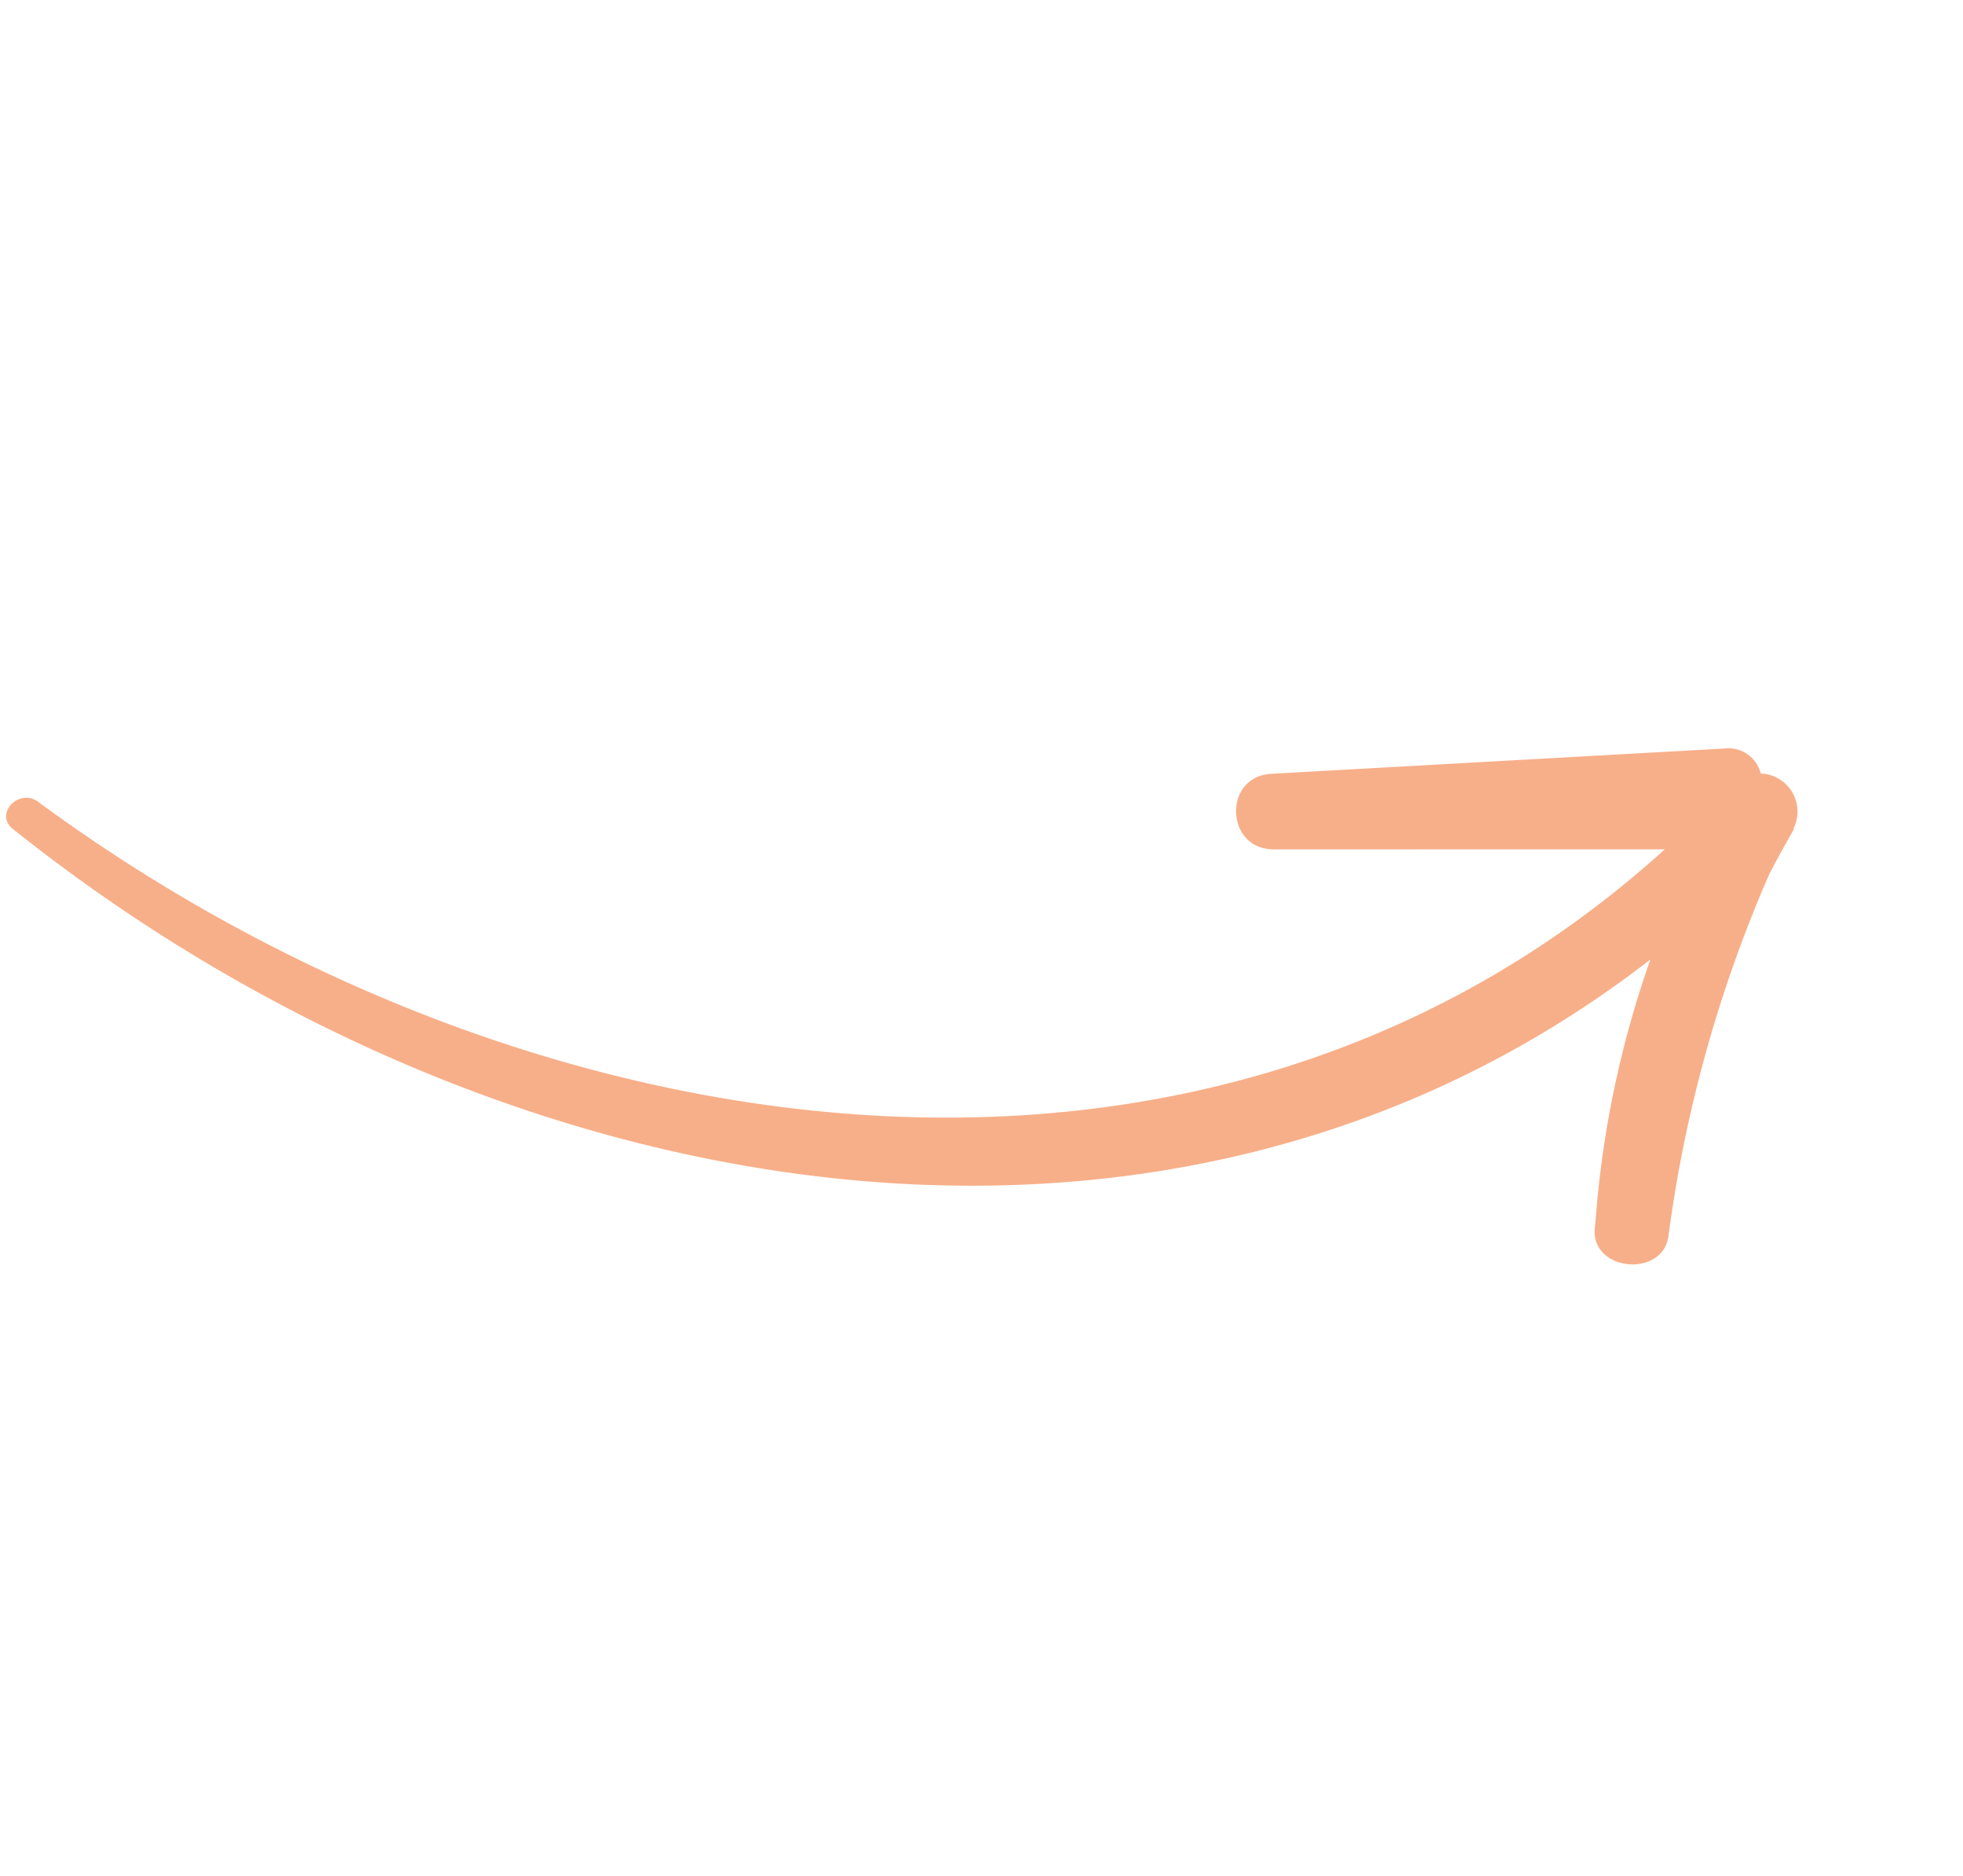 <svg xmlns="http://www.w3.org/2000/svg" width="129.115" height="123.4" viewBox="0 0 129.115 123.4">
  <path id="Fleche8" d="M99.406,63.573c-.959.522-1.977,1.076-2.928,1.641A88.4,88.4,0,0,0,78.223,81.9c-1.776,2.131-5.548-.729-3.838-3l.385-.5h0A66.5,66.5,0,0,1,86.862,65.837C46.542,69.907,13.294,39.032.077,1.466-.446-.031,1.852-.608,2.428.823,16.8,37.112,51.148,67.432,91.506,60.194L69.693,46.566c-2.707-1.7-.306-5.845,2.5-4.3l26.182,14.4A2.188,2.188,0,0,1,99.5,59.313a2.5,2.5,0,0,1-.1,4.214" transform="matrix(0.848, -0.53, 0.53, 0.848, 0, 53.313)" fill="#f7af89"/>
</svg>
